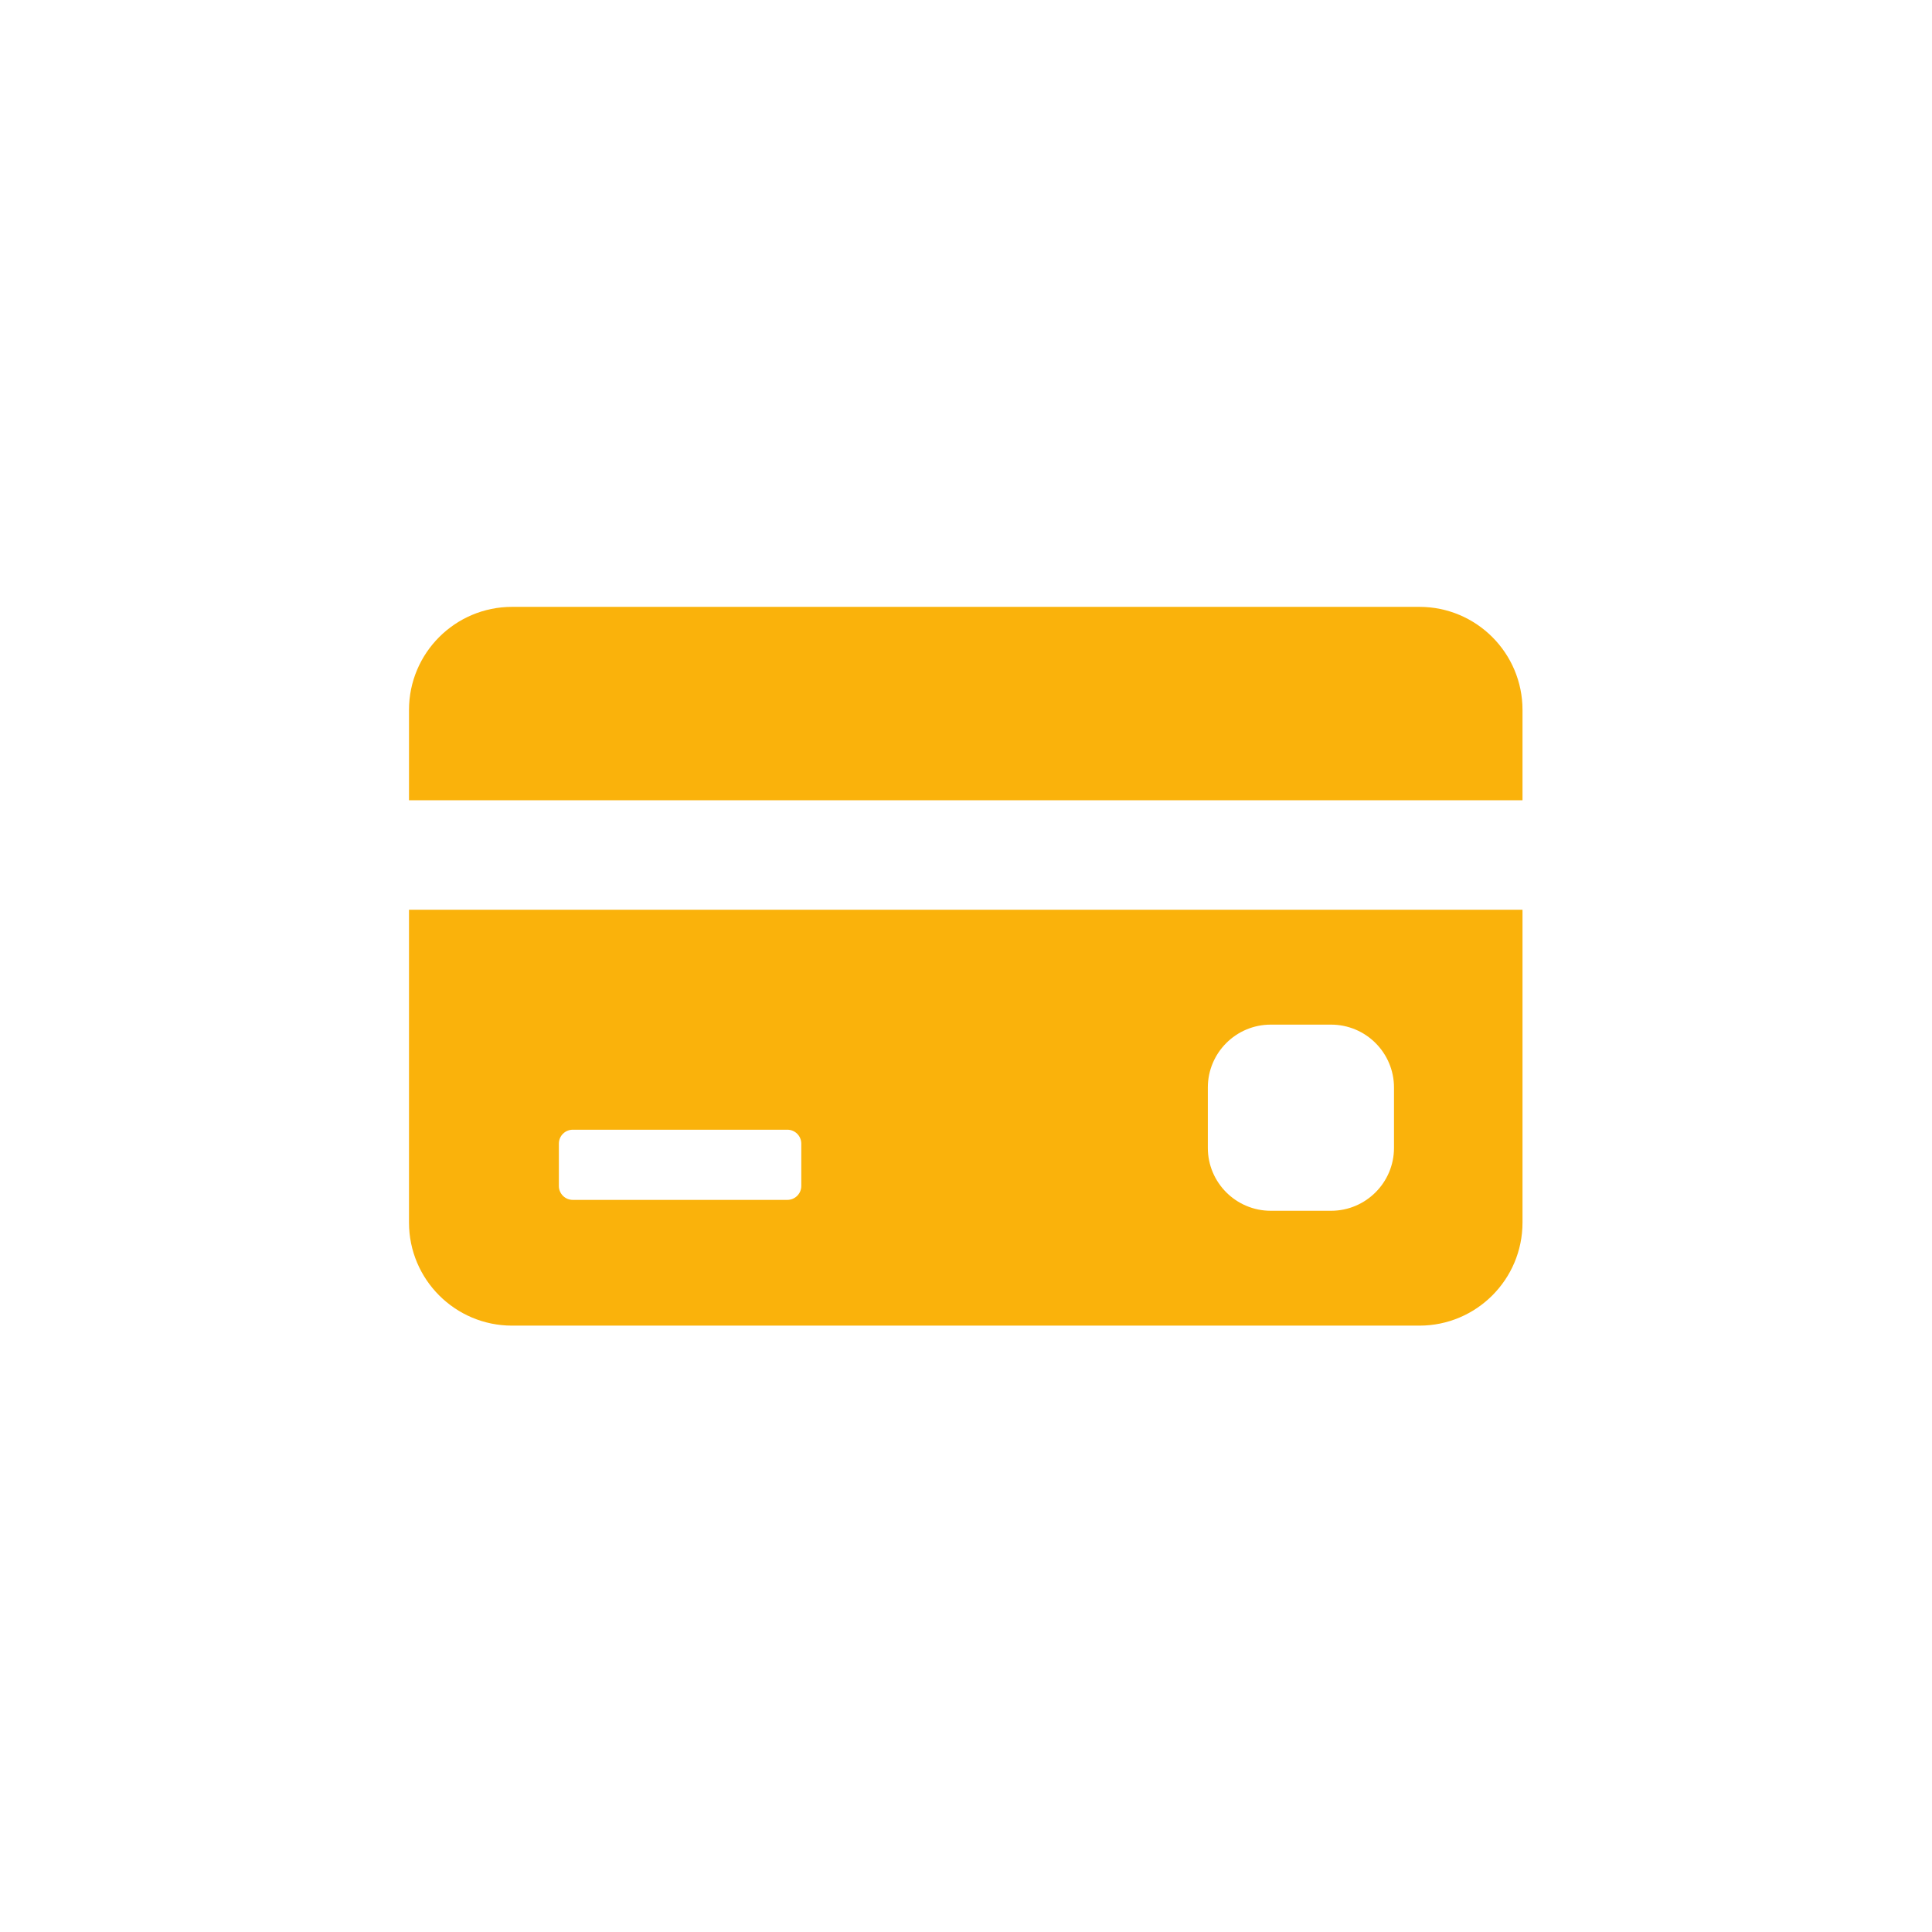 <?xml version="1.0" encoding="UTF-8" standalone="no"?>
<svg
   xmlns:dc="http://purl.org/dc/elements/1.1/"
   xmlns:cc="http://creativecommons.org/ns#"
   xmlns:rdf="http://www.w3.org/1999/02/22-rdf-syntax-ns#"
   xmlns:svg="http://www.w3.org/2000/svg"
   xmlns="http://www.w3.org/2000/svg"
   viewBox="0 0 793.707 793.707"
   height="793.707"
   width="793.707"
   xml:space="preserve"
   id="svg2"
   version="1.1"><defs
     id="defs6" /><g
     transform="matrix(1.333,0,0,-1.333,0,793.707)"
     id="g10"><g
       transform="scale(0.1)"
       id="g12"><path
         id="path14"
         style="fill:#fab20b;fill-opacity:1;fill-rule:nonzero;stroke:none"
         d="M 4374.52,4083.98 H 1578.23 c -175.47,0 -317.73,-142.27 -317.73,-317.74 v -278.28 h 3431.76 v 278.28 c 0,175.47 -142.27,317.74 -317.74,317.74 v 0" /><path
         id="path16"
         style="fill:#fab20b;fill-opacity:1;fill-rule:nonzero;stroke:none"
         d="m 1722.38,2429.68 c 0,23.71 19.21,42.93 42.88,42.93 h 661.37 c 23.67,0 42.89,-19.22 42.89,-42.93 v -130.47 c 0,-23.71 -19.22,-42.89 -42.89,-42.89 h -661.37 c -23.67,0 -42.88,19.23 -42.88,42.89 z m 2000.07,172.78 c 0,107.18 86.88,194.02 194.02,194.02 h 185.67 c 107.19,0 194.06,-86.84 194.06,-194.02 v -185.67 c 0,-107.15 -86.87,-194.02 -194.06,-194.02 h -185.67 c -107.14,0 -194.02,86.87 -194.02,194.02 z M 1260.5,2186.52 c 0,-175.47 142.26,-317.74 317.73,-317.74 h 2796.29 c 175.47,0 317.74,142.27 317.74,317.74 V 3150.5 H 1260.5 v -963.98" /></g></g></svg>